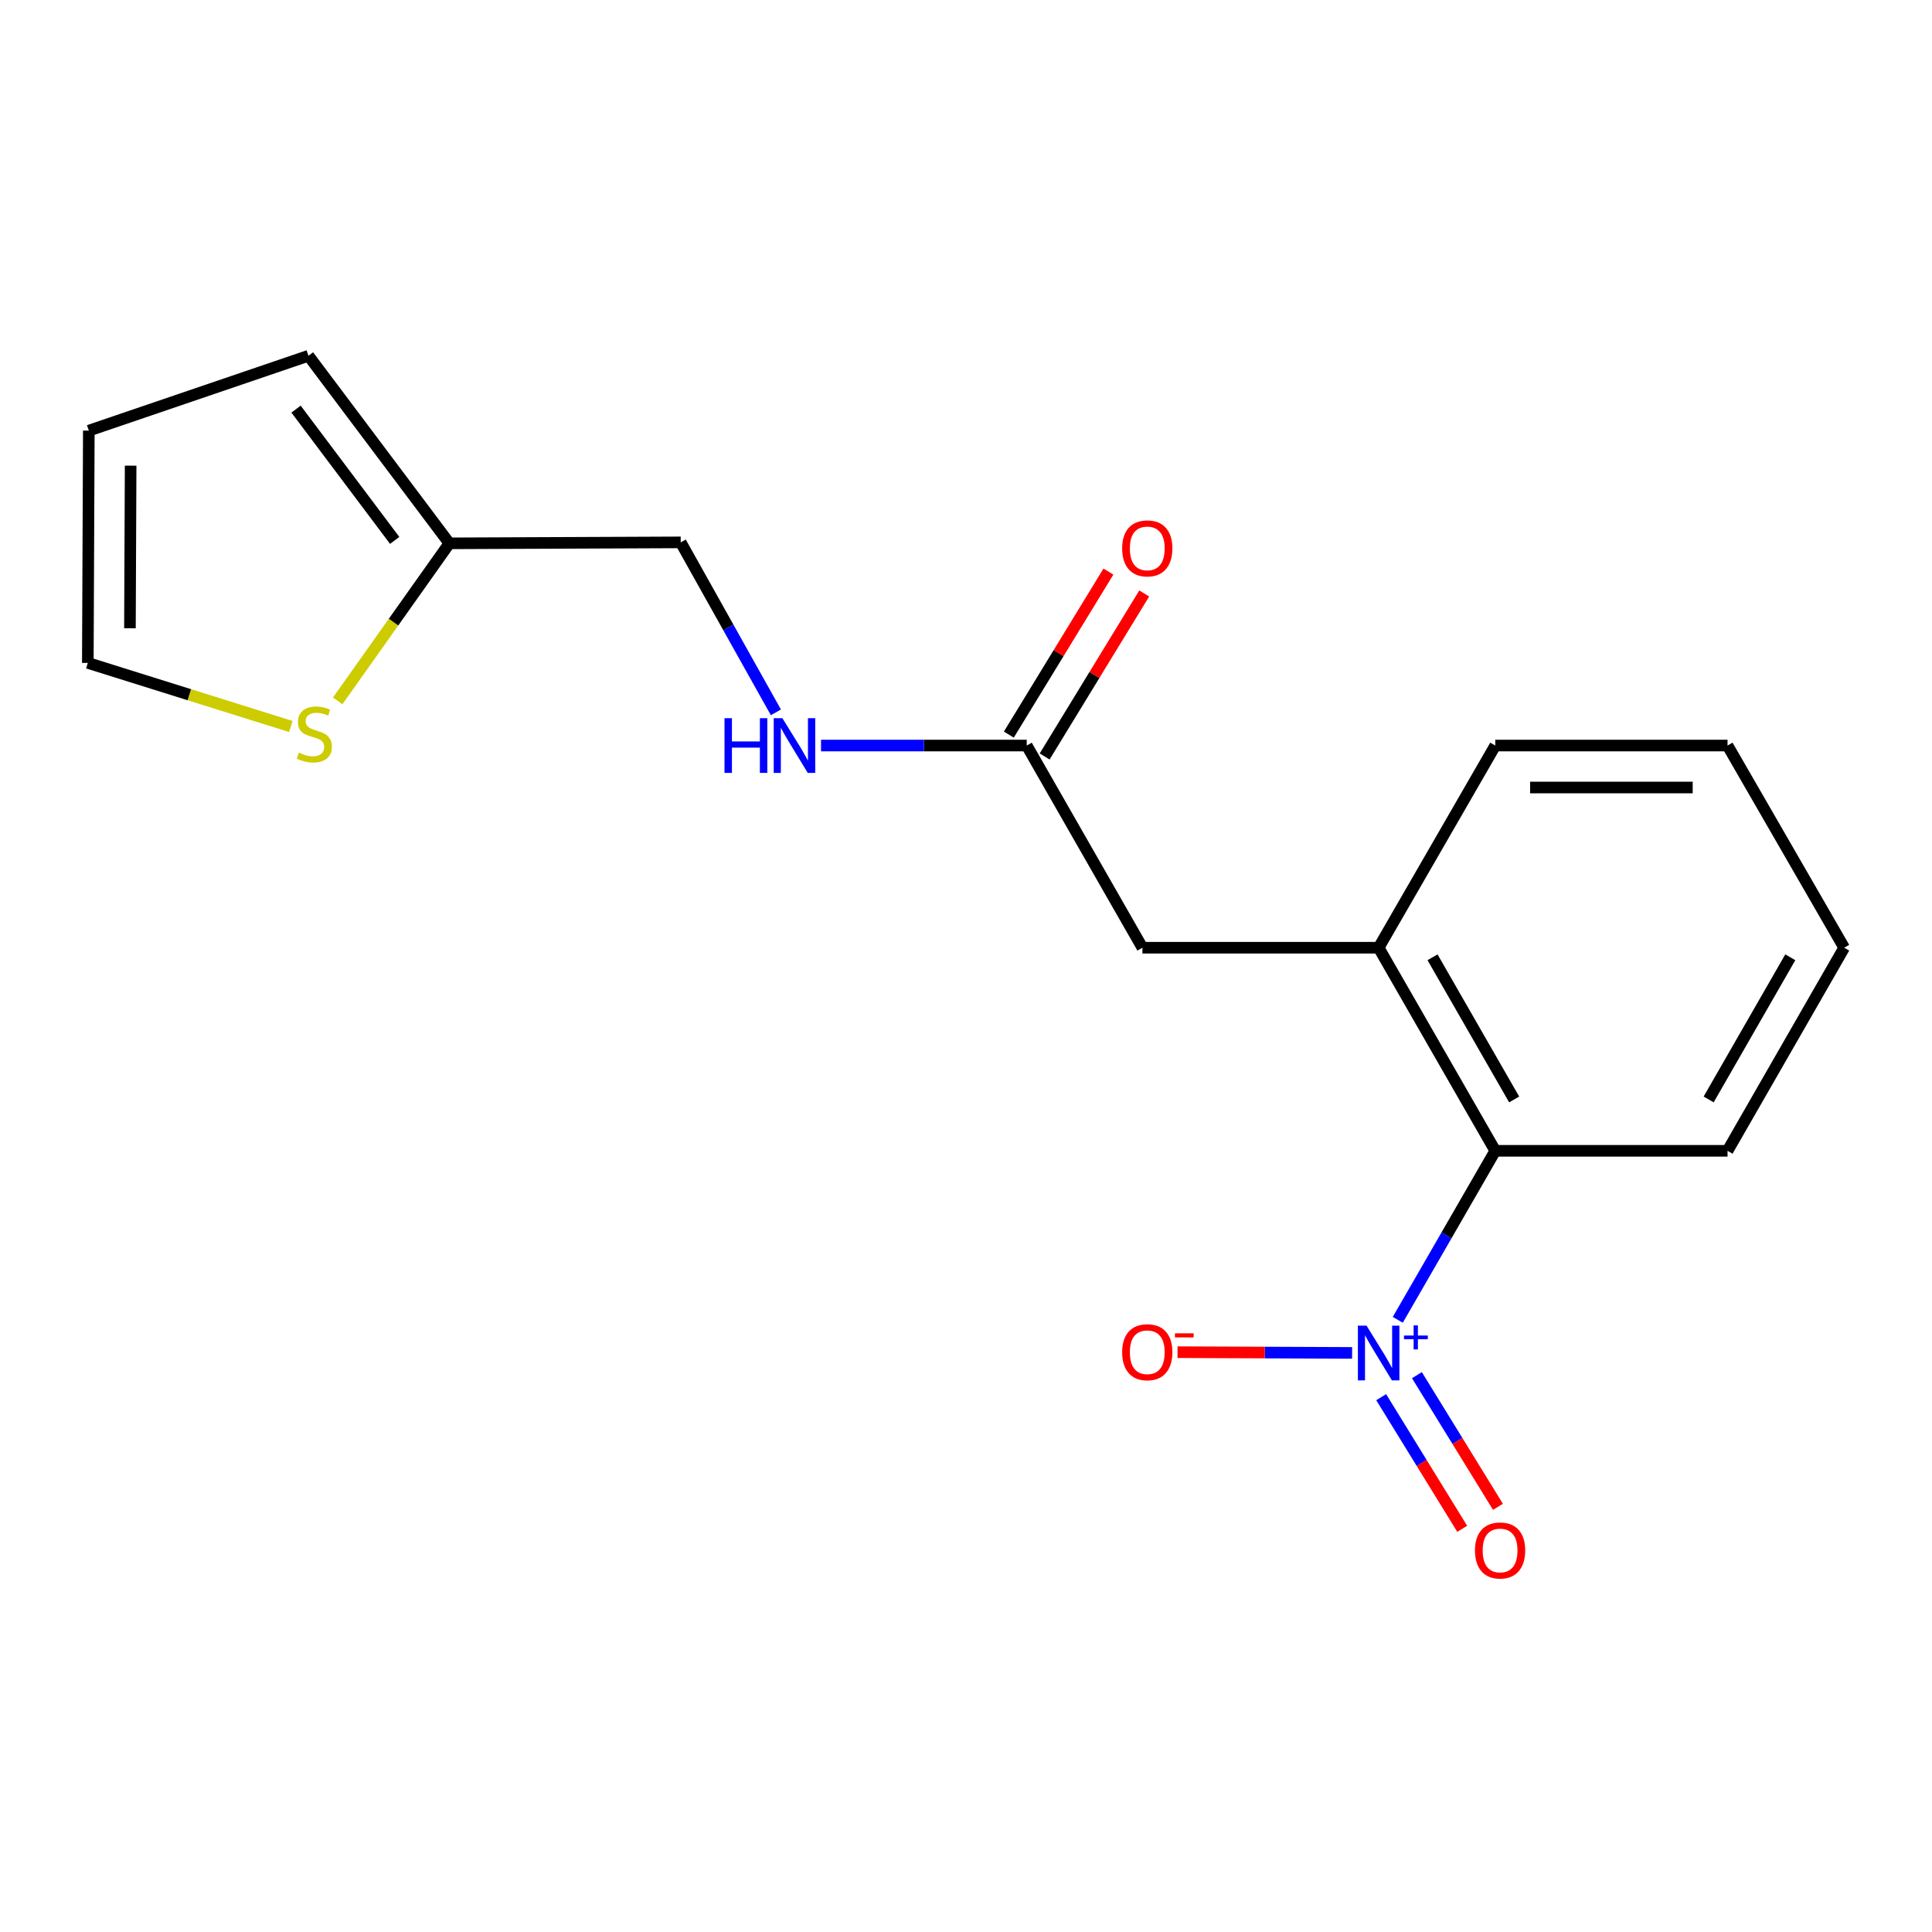 <?xml version='1.0' encoding='iso-8859-1'?>
<svg version='1.1' baseProfile='full'
              xmlns='http://www.w3.org/2000/svg'
                      xmlns:rdkit='http://www.rdkit.org/xml'
                      xmlns:xlink='http://www.w3.org/1999/xlink'
                  xml:space='preserve'
width='1000px' height='1000px' viewBox='0 0 1000 1000'>
<!-- END OF HEADER -->
<rect style='opacity:1.0;fill:#FFFFFF;stroke:none' width='1000' height='1000' x='0' y='0'> </rect>
<path class='bond-0' d='M 723.491,683.14 L 748.717,639.4' style='fill:none;fill-rule:evenodd;stroke:#0000FF;stroke-width:6px;stroke-linecap:butt;stroke-linejoin:miter;stroke-opacity:1' />
<path class='bond-0' d='M 748.717,639.4 L 773.944,595.659' style='fill:none;fill-rule:evenodd;stroke:#000000;stroke-width:6px;stroke-linecap:butt;stroke-linejoin:miter;stroke-opacity:1' />
<path class='bond-5' d='M 699.848,700.264 L 654.662,700.077' style='fill:none;fill-rule:evenodd;stroke:#0000FF;stroke-width:6px;stroke-linecap:butt;stroke-linejoin:miter;stroke-opacity:1' />
<path class='bond-5' d='M 654.662,700.077 L 609.475,699.89' style='fill:none;fill-rule:evenodd;stroke:#FF0000;stroke-width:6px;stroke-linecap:butt;stroke-linejoin:miter;stroke-opacity:1' />
<path class='bond-6' d='M 714.895,723.172 L 735.869,757.243' style='fill:none;fill-rule:evenodd;stroke:#0000FF;stroke-width:6px;stroke-linecap:butt;stroke-linejoin:miter;stroke-opacity:1' />
<path class='bond-6' d='M 735.869,757.243 L 756.842,791.315' style='fill:none;fill-rule:evenodd;stroke:#FF0000;stroke-width:6px;stroke-linecap:butt;stroke-linejoin:miter;stroke-opacity:1' />
<path class='bond-6' d='M 733.393,711.785 L 754.367,745.856' style='fill:none;fill-rule:evenodd;stroke:#0000FF;stroke-width:6px;stroke-linecap:butt;stroke-linejoin:miter;stroke-opacity:1' />
<path class='bond-6' d='M 754.367,745.856 L 775.34,779.928' style='fill:none;fill-rule:evenodd;stroke:#FF0000;stroke-width:6px;stroke-linecap:butt;stroke-linejoin:miter;stroke-opacity:1' />
<path class='bond-1' d='M 773.944,595.659 L 713.582,490.54' style='fill:none;fill-rule:evenodd;stroke:#000000;stroke-width:6px;stroke-linecap:butt;stroke-linejoin:miter;stroke-opacity:1' />
<path class='bond-1' d='M 783.726,569.075 L 741.473,495.491' style='fill:none;fill-rule:evenodd;stroke:#000000;stroke-width:6px;stroke-linecap:butt;stroke-linejoin:miter;stroke-opacity:1' />
<path class='bond-15' d='M 773.944,595.659 L 894.172,595.659' style='fill:none;fill-rule:evenodd;stroke:#000000;stroke-width:6px;stroke-linecap:butt;stroke-linejoin:miter;stroke-opacity:1' />
<path class='bond-7' d='M 713.582,490.54 L 591.315,490.54' style='fill:none;fill-rule:evenodd;stroke:#000000;stroke-width:6px;stroke-linecap:butt;stroke-linejoin:miter;stroke-opacity:1' />
<path class='bond-14' d='M 713.582,490.54 L 773.944,385.89' style='fill:none;fill-rule:evenodd;stroke:#000000;stroke-width:6px;stroke-linecap:butt;stroke-linejoin:miter;stroke-opacity:1' />
<path class='bond-2' d='M 531.436,385.89 L 591.315,490.54' style='fill:none;fill-rule:evenodd;stroke:#000000;stroke-width:6px;stroke-linecap:butt;stroke-linejoin:miter;stroke-opacity:1' />
<path class='bond-8' d='M 531.436,385.89 L 478.2,385.89' style='fill:none;fill-rule:evenodd;stroke:#000000;stroke-width:6px;stroke-linecap:butt;stroke-linejoin:miter;stroke-opacity:1' />
<path class='bond-8' d='M 478.2,385.89 L 424.965,385.89' style='fill:none;fill-rule:evenodd;stroke:#0000FF;stroke-width:6px;stroke-linecap:butt;stroke-linejoin:miter;stroke-opacity:1' />
<path class='bond-12' d='M 540.704,391.552 L 566.476,349.365' style='fill:none;fill-rule:evenodd;stroke:#000000;stroke-width:6px;stroke-linecap:butt;stroke-linejoin:miter;stroke-opacity:1' />
<path class='bond-12' d='M 566.476,349.365 L 592.248,307.177' style='fill:none;fill-rule:evenodd;stroke:#FF0000;stroke-width:6px;stroke-linecap:butt;stroke-linejoin:miter;stroke-opacity:1' />
<path class='bond-12' d='M 522.168,380.229 L 547.94,338.041' style='fill:none;fill-rule:evenodd;stroke:#000000;stroke-width:6px;stroke-linecap:butt;stroke-linejoin:miter;stroke-opacity:1' />
<path class='bond-12' d='M 547.94,338.041 L 573.712,295.853' style='fill:none;fill-rule:evenodd;stroke:#FF0000;stroke-width:6px;stroke-linecap:butt;stroke-linejoin:miter;stroke-opacity:1' />
<path class='bond-3' d='M 174.792,362.773 L 203.694,322.001' style='fill:none;fill-rule:evenodd;stroke:#CCCC00;stroke-width:6px;stroke-linecap:butt;stroke-linejoin:miter;stroke-opacity:1' />
<path class='bond-3' d='M 203.694,322.001 L 232.597,281.229' style='fill:none;fill-rule:evenodd;stroke:#000000;stroke-width:6px;stroke-linecap:butt;stroke-linejoin:miter;stroke-opacity:1' />
<path class='bond-9' d='M 150.539,376.038 L 97.997,359.581' style='fill:none;fill-rule:evenodd;stroke:#CCCC00;stroke-width:6px;stroke-linecap:butt;stroke-linejoin:miter;stroke-opacity:1' />
<path class='bond-9' d='M 97.997,359.581 L 45.455,343.123' style='fill:none;fill-rule:evenodd;stroke:#000000;stroke-width:6px;stroke-linecap:butt;stroke-linejoin:miter;stroke-opacity:1' />
<path class='bond-4' d='M 232.597,281.229 L 352.342,280.734' style='fill:none;fill-rule:evenodd;stroke:#000000;stroke-width:6px;stroke-linecap:butt;stroke-linejoin:miter;stroke-opacity:1' />
<path class='bond-10' d='M 232.597,281.229 L 159.661,184.146' style='fill:none;fill-rule:evenodd;stroke:#000000;stroke-width:6px;stroke-linecap:butt;stroke-linejoin:miter;stroke-opacity:1' />
<path class='bond-10' d='M 204.29,279.714 L 153.235,211.756' style='fill:none;fill-rule:evenodd;stroke:#000000;stroke-width:6px;stroke-linecap:butt;stroke-linejoin:miter;stroke-opacity:1' />
<path class='bond-13' d='M 401.604,368.717 L 376.973,324.726' style='fill:none;fill-rule:evenodd;stroke:#0000FF;stroke-width:6px;stroke-linecap:butt;stroke-linejoin:miter;stroke-opacity:1' />
<path class='bond-13' d='M 376.973,324.726 L 352.342,280.734' style='fill:none;fill-rule:evenodd;stroke:#000000;stroke-width:6px;stroke-linecap:butt;stroke-linejoin:miter;stroke-opacity:1' />
<path class='bond-19' d='M 45.455,343.123 L 45.973,222.895' style='fill:none;fill-rule:evenodd;stroke:#000000;stroke-width:6px;stroke-linecap:butt;stroke-linejoin:miter;stroke-opacity:1' />
<path class='bond-19' d='M 67.254,325.183 L 67.617,241.023' style='fill:none;fill-rule:evenodd;stroke:#000000;stroke-width:6px;stroke-linecap:butt;stroke-linejoin:miter;stroke-opacity:1' />
<path class='bond-11' d='M 159.661,184.146 L 45.973,222.895' style='fill:none;fill-rule:evenodd;stroke:#000000;stroke-width:6px;stroke-linecap:butt;stroke-linejoin:miter;stroke-opacity:1' />
<path class='bond-18' d='M 773.944,385.89 L 894.172,385.89' style='fill:none;fill-rule:evenodd;stroke:#000000;stroke-width:6px;stroke-linecap:butt;stroke-linejoin:miter;stroke-opacity:1' />
<path class='bond-18' d='M 791.978,407.612 L 876.138,407.612' style='fill:none;fill-rule:evenodd;stroke:#000000;stroke-width:6px;stroke-linecap:butt;stroke-linejoin:miter;stroke-opacity:1' />
<path class='bond-17' d='M 894.172,595.659 L 954.545,490.54' style='fill:none;fill-rule:evenodd;stroke:#000000;stroke-width:6px;stroke-linecap:butt;stroke-linejoin:miter;stroke-opacity:1' />
<path class='bond-17' d='M 884.392,569.073 L 926.654,495.489' style='fill:none;fill-rule:evenodd;stroke:#000000;stroke-width:6px;stroke-linecap:butt;stroke-linejoin:miter;stroke-opacity:1' />
<path class='bond-16' d='M 894.172,385.89 L 954.545,490.54' style='fill:none;fill-rule:evenodd;stroke:#000000;stroke-width:6px;stroke-linecap:butt;stroke-linejoin:miter;stroke-opacity:1' />
<path  class='atom-0' d='M 707.322 686.16
L 716.602 701.16
Q 717.522 702.64, 719.002 705.32
Q 720.482 708, 720.562 708.16
L 720.562 686.16
L 724.322 686.16
L 724.322 714.48
L 720.442 714.48
L 710.482 698.08
Q 709.322 696.16, 708.082 693.96
Q 706.882 691.76, 706.522 691.08
L 706.522 714.48
L 702.842 714.48
L 702.842 686.16
L 707.322 686.16
' fill='#0000FF'/>
<path  class='atom-0' d='M 726.698 691.265
L 731.688 691.265
L 731.688 686.012
L 733.905 686.012
L 733.905 691.265
L 739.027 691.265
L 739.027 693.166
L 733.905 693.166
L 733.905 698.446
L 731.688 698.446
L 731.688 693.166
L 726.698 693.166
L 726.698 691.265
' fill='#0000FF'/>
<path  class='atom-4' d='M 154.69 389.565
Q 155.01 389.685, 156.33 390.245
Q 157.65 390.805, 159.09 391.165
Q 160.57 391.485, 162.01 391.485
Q 164.69 391.485, 166.25 390.205
Q 167.81 388.885, 167.81 386.605
Q 167.81 385.045, 167.01 384.085
Q 166.25 383.125, 165.05 382.605
Q 163.85 382.085, 161.85 381.485
Q 159.33 380.725, 157.81 380.005
Q 156.33 379.285, 155.25 377.765
Q 154.21 376.245, 154.21 373.685
Q 154.21 370.125, 156.61 367.925
Q 159.05 365.725, 163.85 365.725
Q 167.13 365.725, 170.85 367.285
L 169.93 370.365
Q 166.53 368.965, 163.97 368.965
Q 161.21 368.965, 159.69 370.125
Q 158.17 371.245, 158.21 373.205
Q 158.21 374.725, 158.97 375.645
Q 159.77 376.565, 160.89 377.085
Q 162.05 377.605, 163.97 378.205
Q 166.53 379.005, 168.05 379.805
Q 169.57 380.605, 170.65 382.245
Q 171.77 383.845, 171.77 386.605
Q 171.77 390.525, 169.13 392.645
Q 166.53 394.725, 162.17 394.725
Q 159.65 394.725, 157.73 394.165
Q 155.85 393.645, 153.61 392.725
L 154.69 389.565
' fill='#CCCC00'/>
<path  class='atom-6' d='M 580.825 699.906
Q 580.825 693.106, 584.185 689.306
Q 587.545 685.506, 593.825 685.506
Q 600.105 685.506, 603.465 689.306
Q 606.825 693.106, 606.825 699.906
Q 606.825 706.786, 603.425 710.706
Q 600.025 714.586, 593.825 714.586
Q 587.585 714.586, 584.185 710.706
Q 580.825 706.826, 580.825 699.906
M 593.825 711.386
Q 598.145 711.386, 600.465 708.506
Q 602.825 705.586, 602.825 699.906
Q 602.825 694.346, 600.465 691.546
Q 598.145 688.706, 593.825 688.706
Q 589.505 688.706, 587.145 691.506
Q 584.825 694.306, 584.825 699.906
Q 584.825 705.626, 587.145 708.506
Q 589.505 711.386, 593.825 711.386
' fill='#FF0000'/>
<path  class='atom-6' d='M 608.145 690.128
L 617.833 690.128
L 617.833 692.24
L 608.145 692.24
L 608.145 690.128
' fill='#FF0000'/>
<path  class='atom-7' d='M 763.442 802.515
Q 763.442 795.715, 766.802 791.915
Q 770.162 788.115, 776.442 788.115
Q 782.722 788.115, 786.082 791.915
Q 789.442 795.715, 789.442 802.515
Q 789.442 809.395, 786.042 813.315
Q 782.642 817.195, 776.442 817.195
Q 770.202 817.195, 766.802 813.315
Q 763.442 809.435, 763.442 802.515
M 776.442 813.995
Q 780.762 813.995, 783.082 811.115
Q 785.442 808.195, 785.442 802.515
Q 785.442 796.955, 783.082 794.155
Q 780.762 791.315, 776.442 791.315
Q 772.122 791.315, 769.762 794.115
Q 767.442 796.915, 767.442 802.515
Q 767.442 808.235, 769.762 811.115
Q 772.122 813.995, 776.442 813.995
' fill='#FF0000'/>
<path  class='atom-9' d='M 375 371.73
L 378.84 371.73
L 378.84 383.77
L 393.32 383.77
L 393.32 371.73
L 397.16 371.73
L 397.16 400.05
L 393.32 400.05
L 393.32 386.97
L 378.84 386.97
L 378.84 400.05
L 375 400.05
L 375 371.73
' fill='#0000FF'/>
<path  class='atom-9' d='M 404.96 371.73
L 414.24 386.73
Q 415.16 388.21, 416.64 390.89
Q 418.12 393.57, 418.2 393.73
L 418.2 371.73
L 421.96 371.73
L 421.96 400.05
L 418.08 400.05
L 408.12 383.65
Q 406.96 381.73, 405.72 379.53
Q 404.52 377.33, 404.16 376.65
L 404.16 400.05
L 400.48 400.05
L 400.48 371.73
L 404.96 371.73
' fill='#0000FF'/>
<path  class='atom-13' d='M 580.825 283.843
Q 580.825 277.043, 584.185 273.243
Q 587.545 269.443, 593.825 269.443
Q 600.105 269.443, 603.465 273.243
Q 606.825 277.043, 606.825 283.843
Q 606.825 290.723, 603.425 294.643
Q 600.025 298.523, 593.825 298.523
Q 587.585 298.523, 584.185 294.643
Q 580.825 290.763, 580.825 283.843
M 593.825 295.323
Q 598.145 295.323, 600.465 292.443
Q 602.825 289.523, 602.825 283.843
Q 602.825 278.283, 600.465 275.483
Q 598.145 272.643, 593.825 272.643
Q 589.505 272.643, 587.145 275.443
Q 584.825 278.243, 584.825 283.843
Q 584.825 289.563, 587.145 292.443
Q 589.505 295.323, 593.825 295.323
' fill='#FF0000'/>
</svg>
